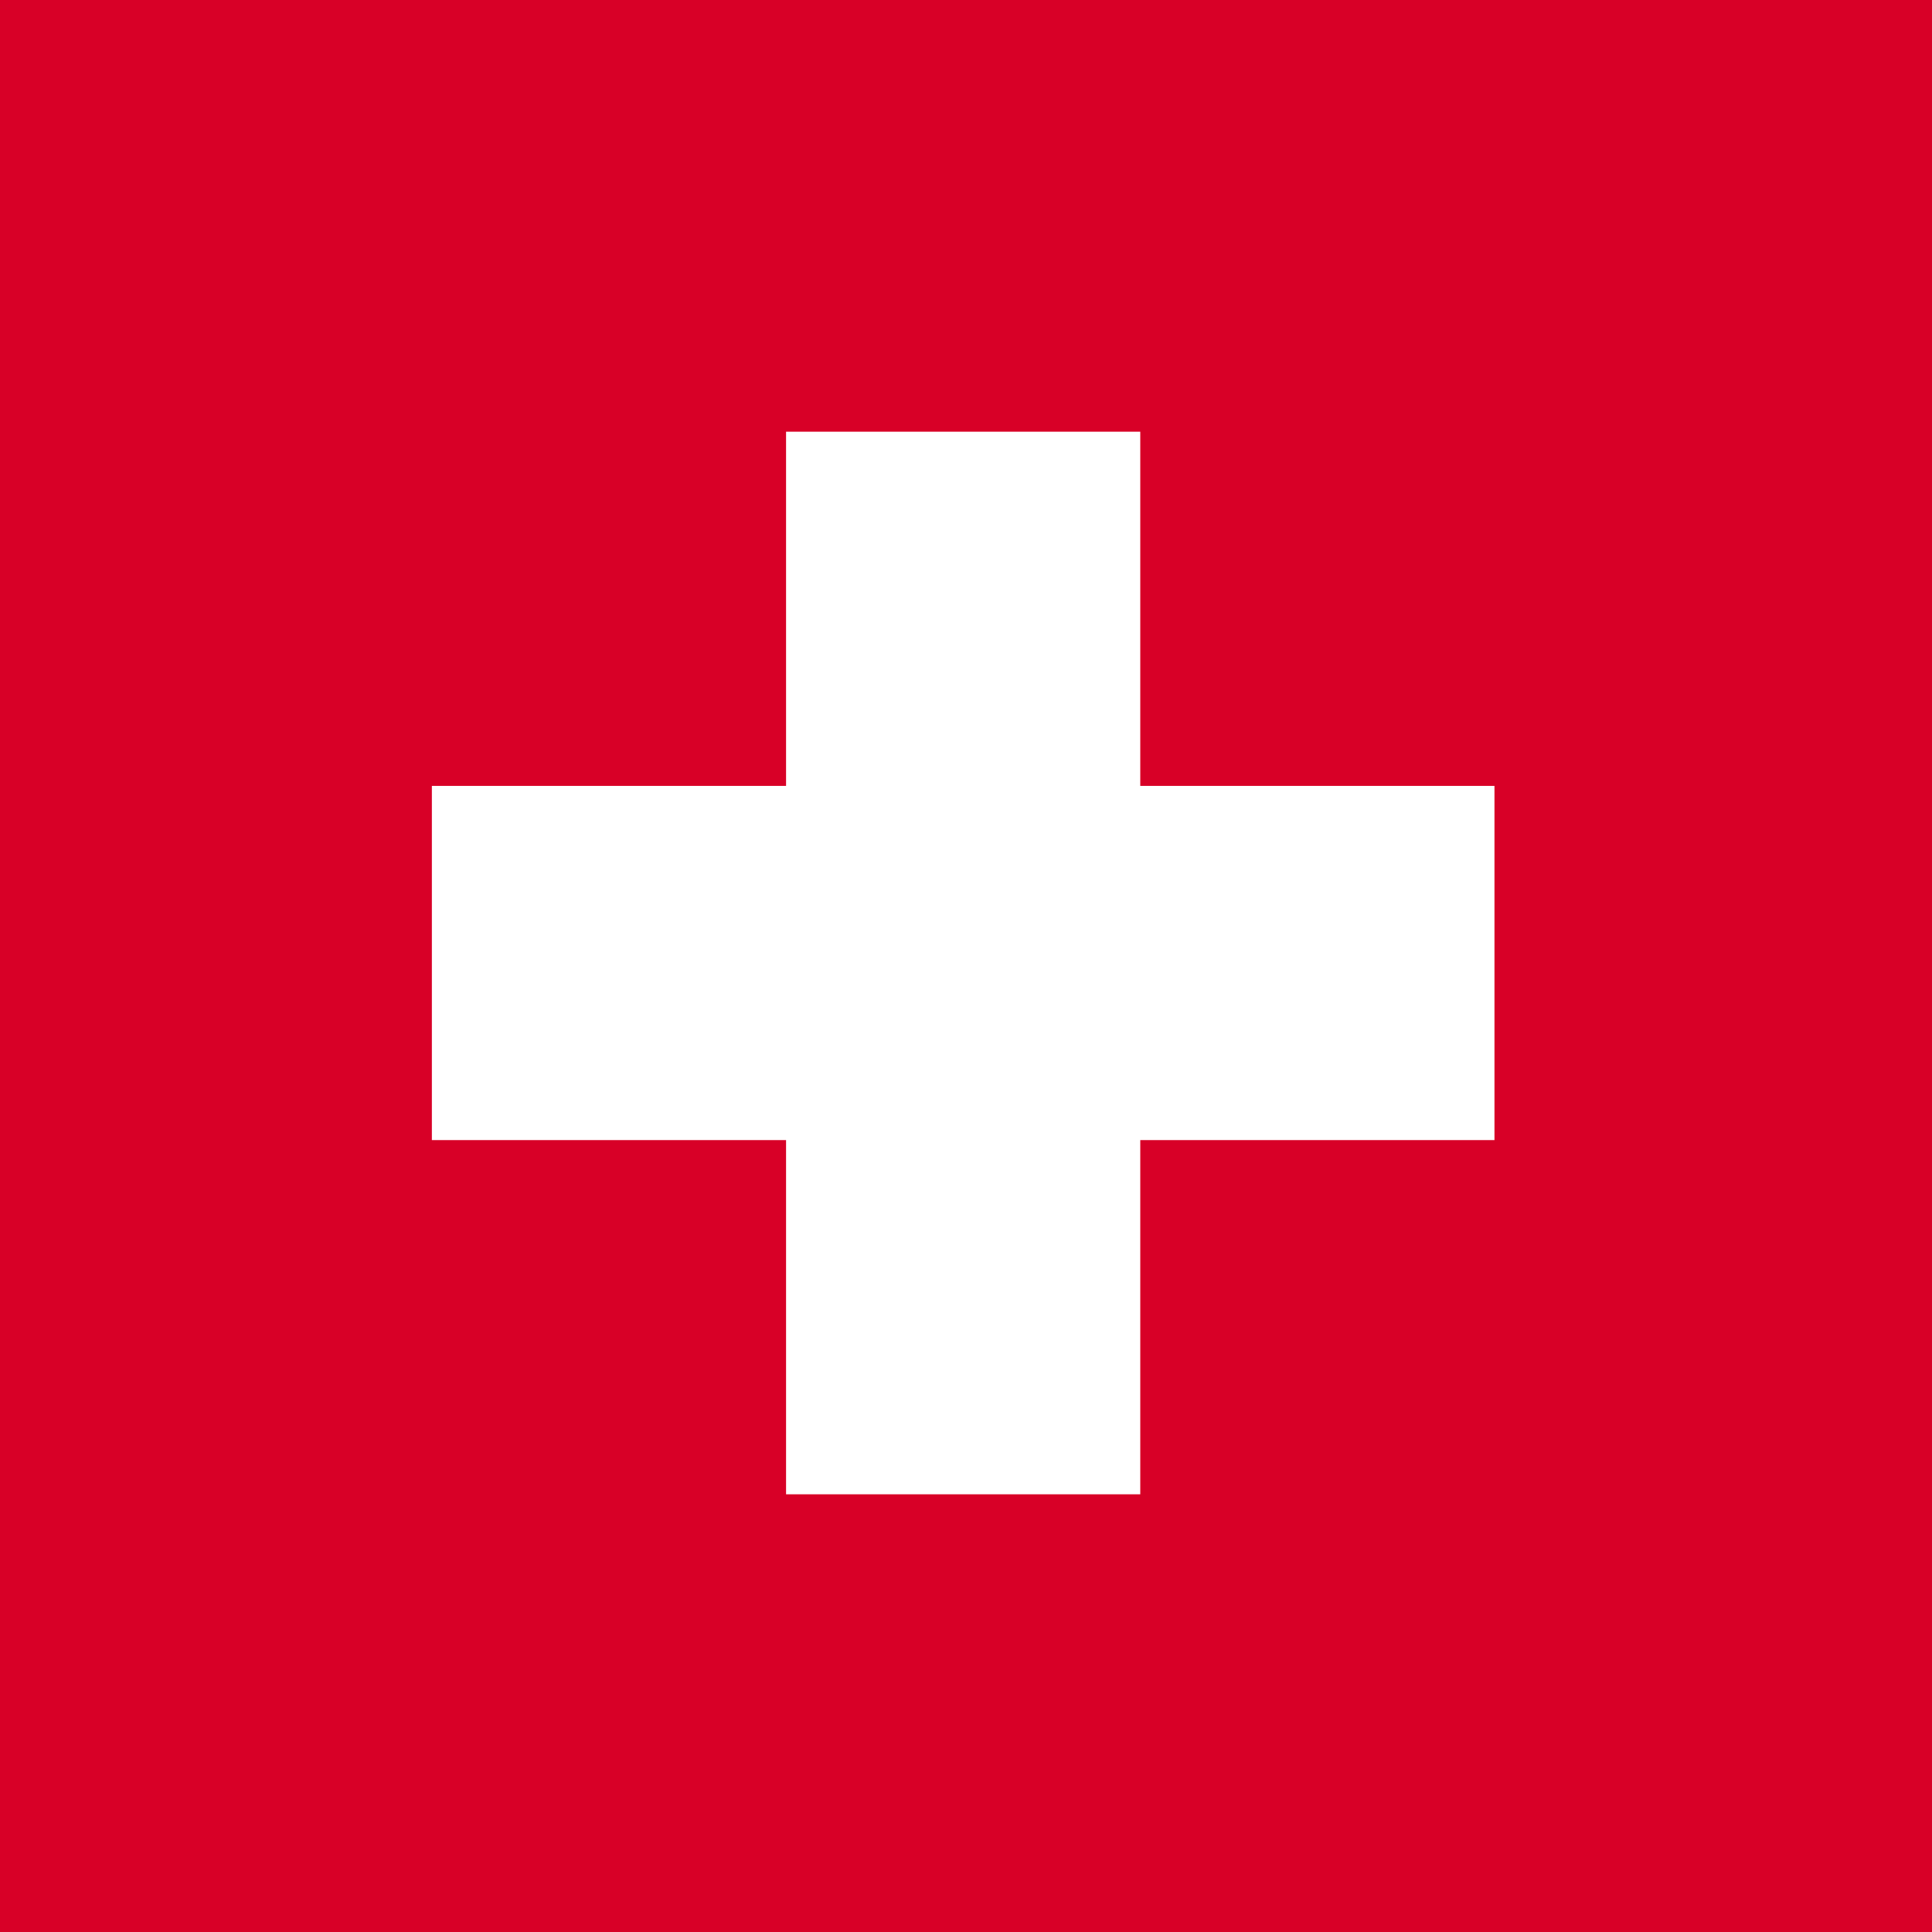 <?xml version="1.0" encoding="UTF-8"?>
<svg width="200px" height="200px" viewBox="0 0 200 200" version="1.1" xmlns="http://www.w3.org/2000/svg" xmlns:xlink="http://www.w3.org/1999/xlink">
    <rect x="0" y="0" width="200" height="200" fill="#333333" stroke="none"/>
    <title>switzerland</title>
    <g id="switzerland" stroke="none" stroke-width="1" fill="none" fill-rule="evenodd">
        <ellipse id="Oval" fill="#D80027" fill-rule="nonzero" cx="102.5" cy="120" rx="182.5" ry="150"></ellipse>
        <polygon id="Path" fill="#FFFFFF" fill-rule="nonzero" points="154.707 81.356 118.04 81.356 118.04 44.689 81.373 44.689 81.373 81.356 44.707 81.356 44.707 118.022 81.373 118.022 81.373 154.689 118.04 154.689 118.04 118.022 154.707 118.022"></polygon>
    </g>
</svg>